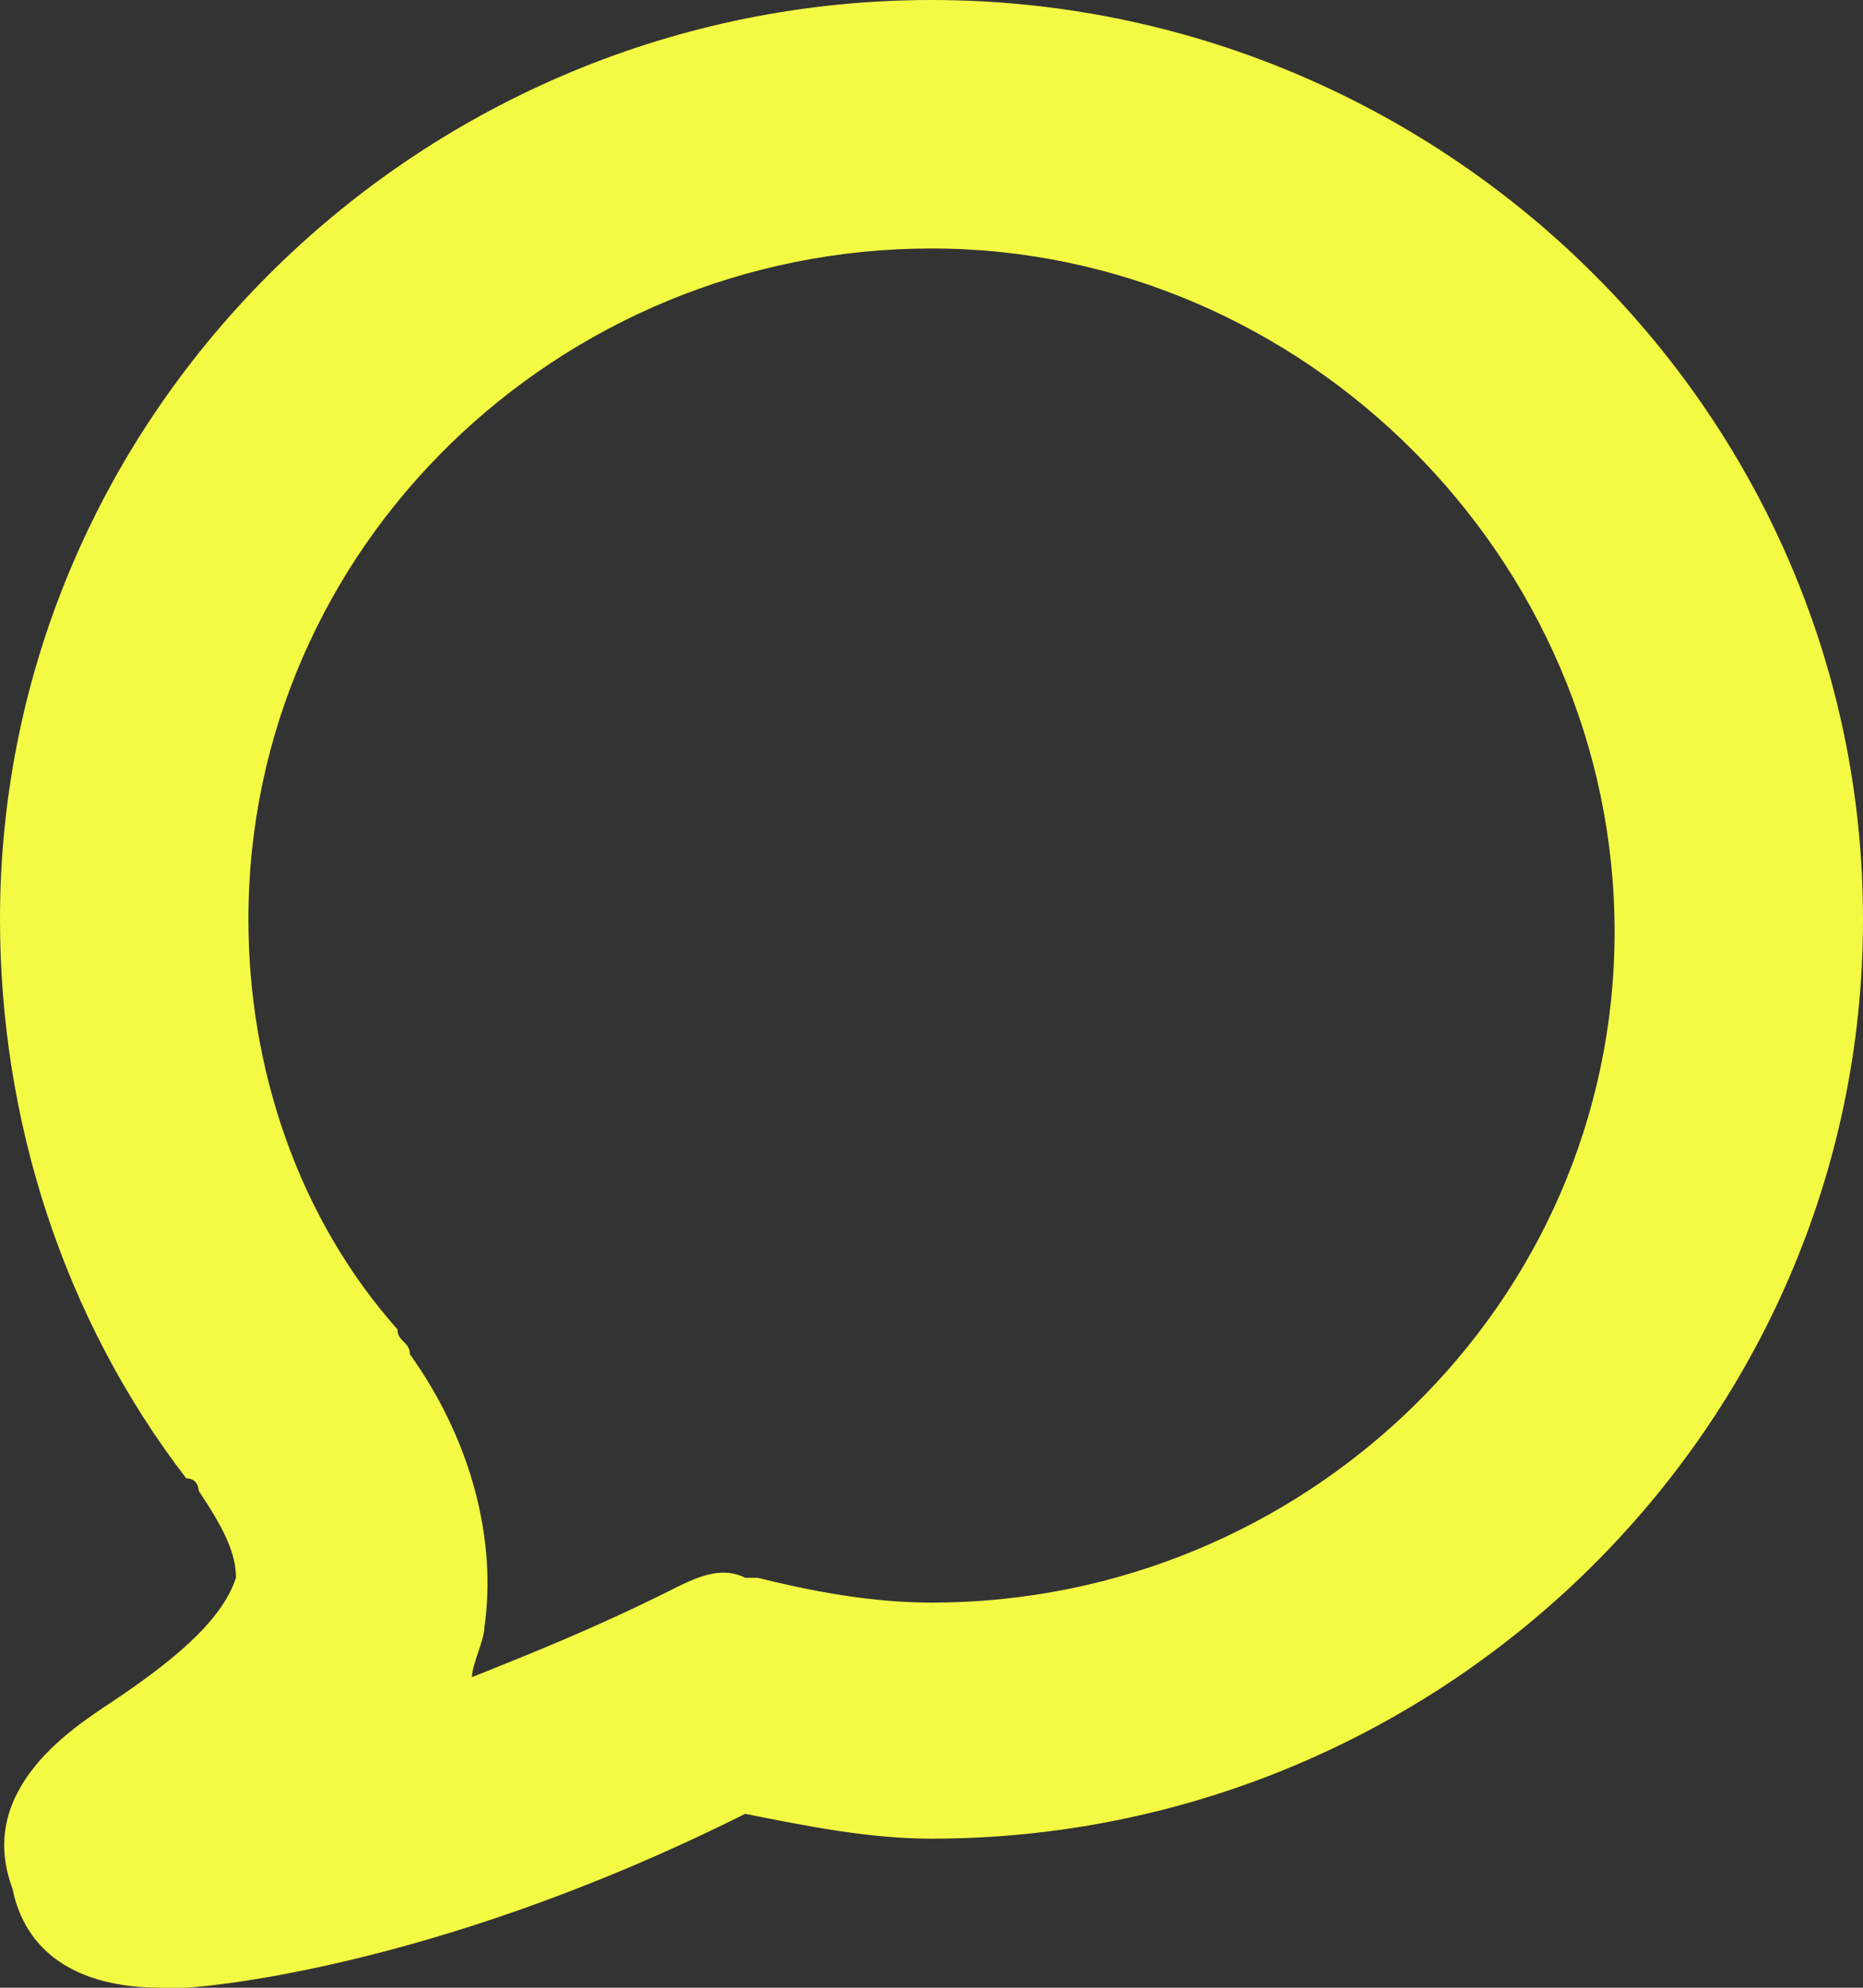 <svg y="0" x="0" viewBox="0 0 15 16" fill="#f4fa43" xmlns="http://www.w3.org/2000/svg"><rect x="0" y="0" width="15" height="16" fill="#333333" stroke="none"/><path d="M1.3,16c-0.7,0-1.1-0.3-1.2-0.8c-0.3-0.8,0.5-1.3,0.8-1.5c0.6-0.4,0.9-0.7,1-1c0-0.2-0.1-0.4-0.3-0.7c0,0,0-0.1-0.1-0.1 C0.5,10.6,0,9,0,7.4C0,3.3,3.4,0,7.5,0C11.6,0,15,3.3,15,7.4s-3.4,7.4-7.5,7.4c-0.5,0-1-0.1-1.5-0.2C3.4,15.9,1.5,16,1.5,16 C1.4,16,1.4,16,1.3,16z M3.3,10.9c0.5,0.7,0.7,1.5,0.6,2.2c0,0.1-0.1,0.3-0.1,0.4c0.5-0.2,1-0.4,1.6-0.7c0.2-0.1,0.4-0.2,0.6-0.1 c0,0,0.1,0,0.1,0c0.4,0.1,0.9,0.2,1.4,0.2c3,0,5.5-2.4,5.5-5.4S10.5,2,7.5,2C4.5,2,2,4.4,2,7.4c0,1.2,0.4,2.4,1.2,3.3 C3.2,10.8,3.3,10.8,3.3,10.9z"/></svg>